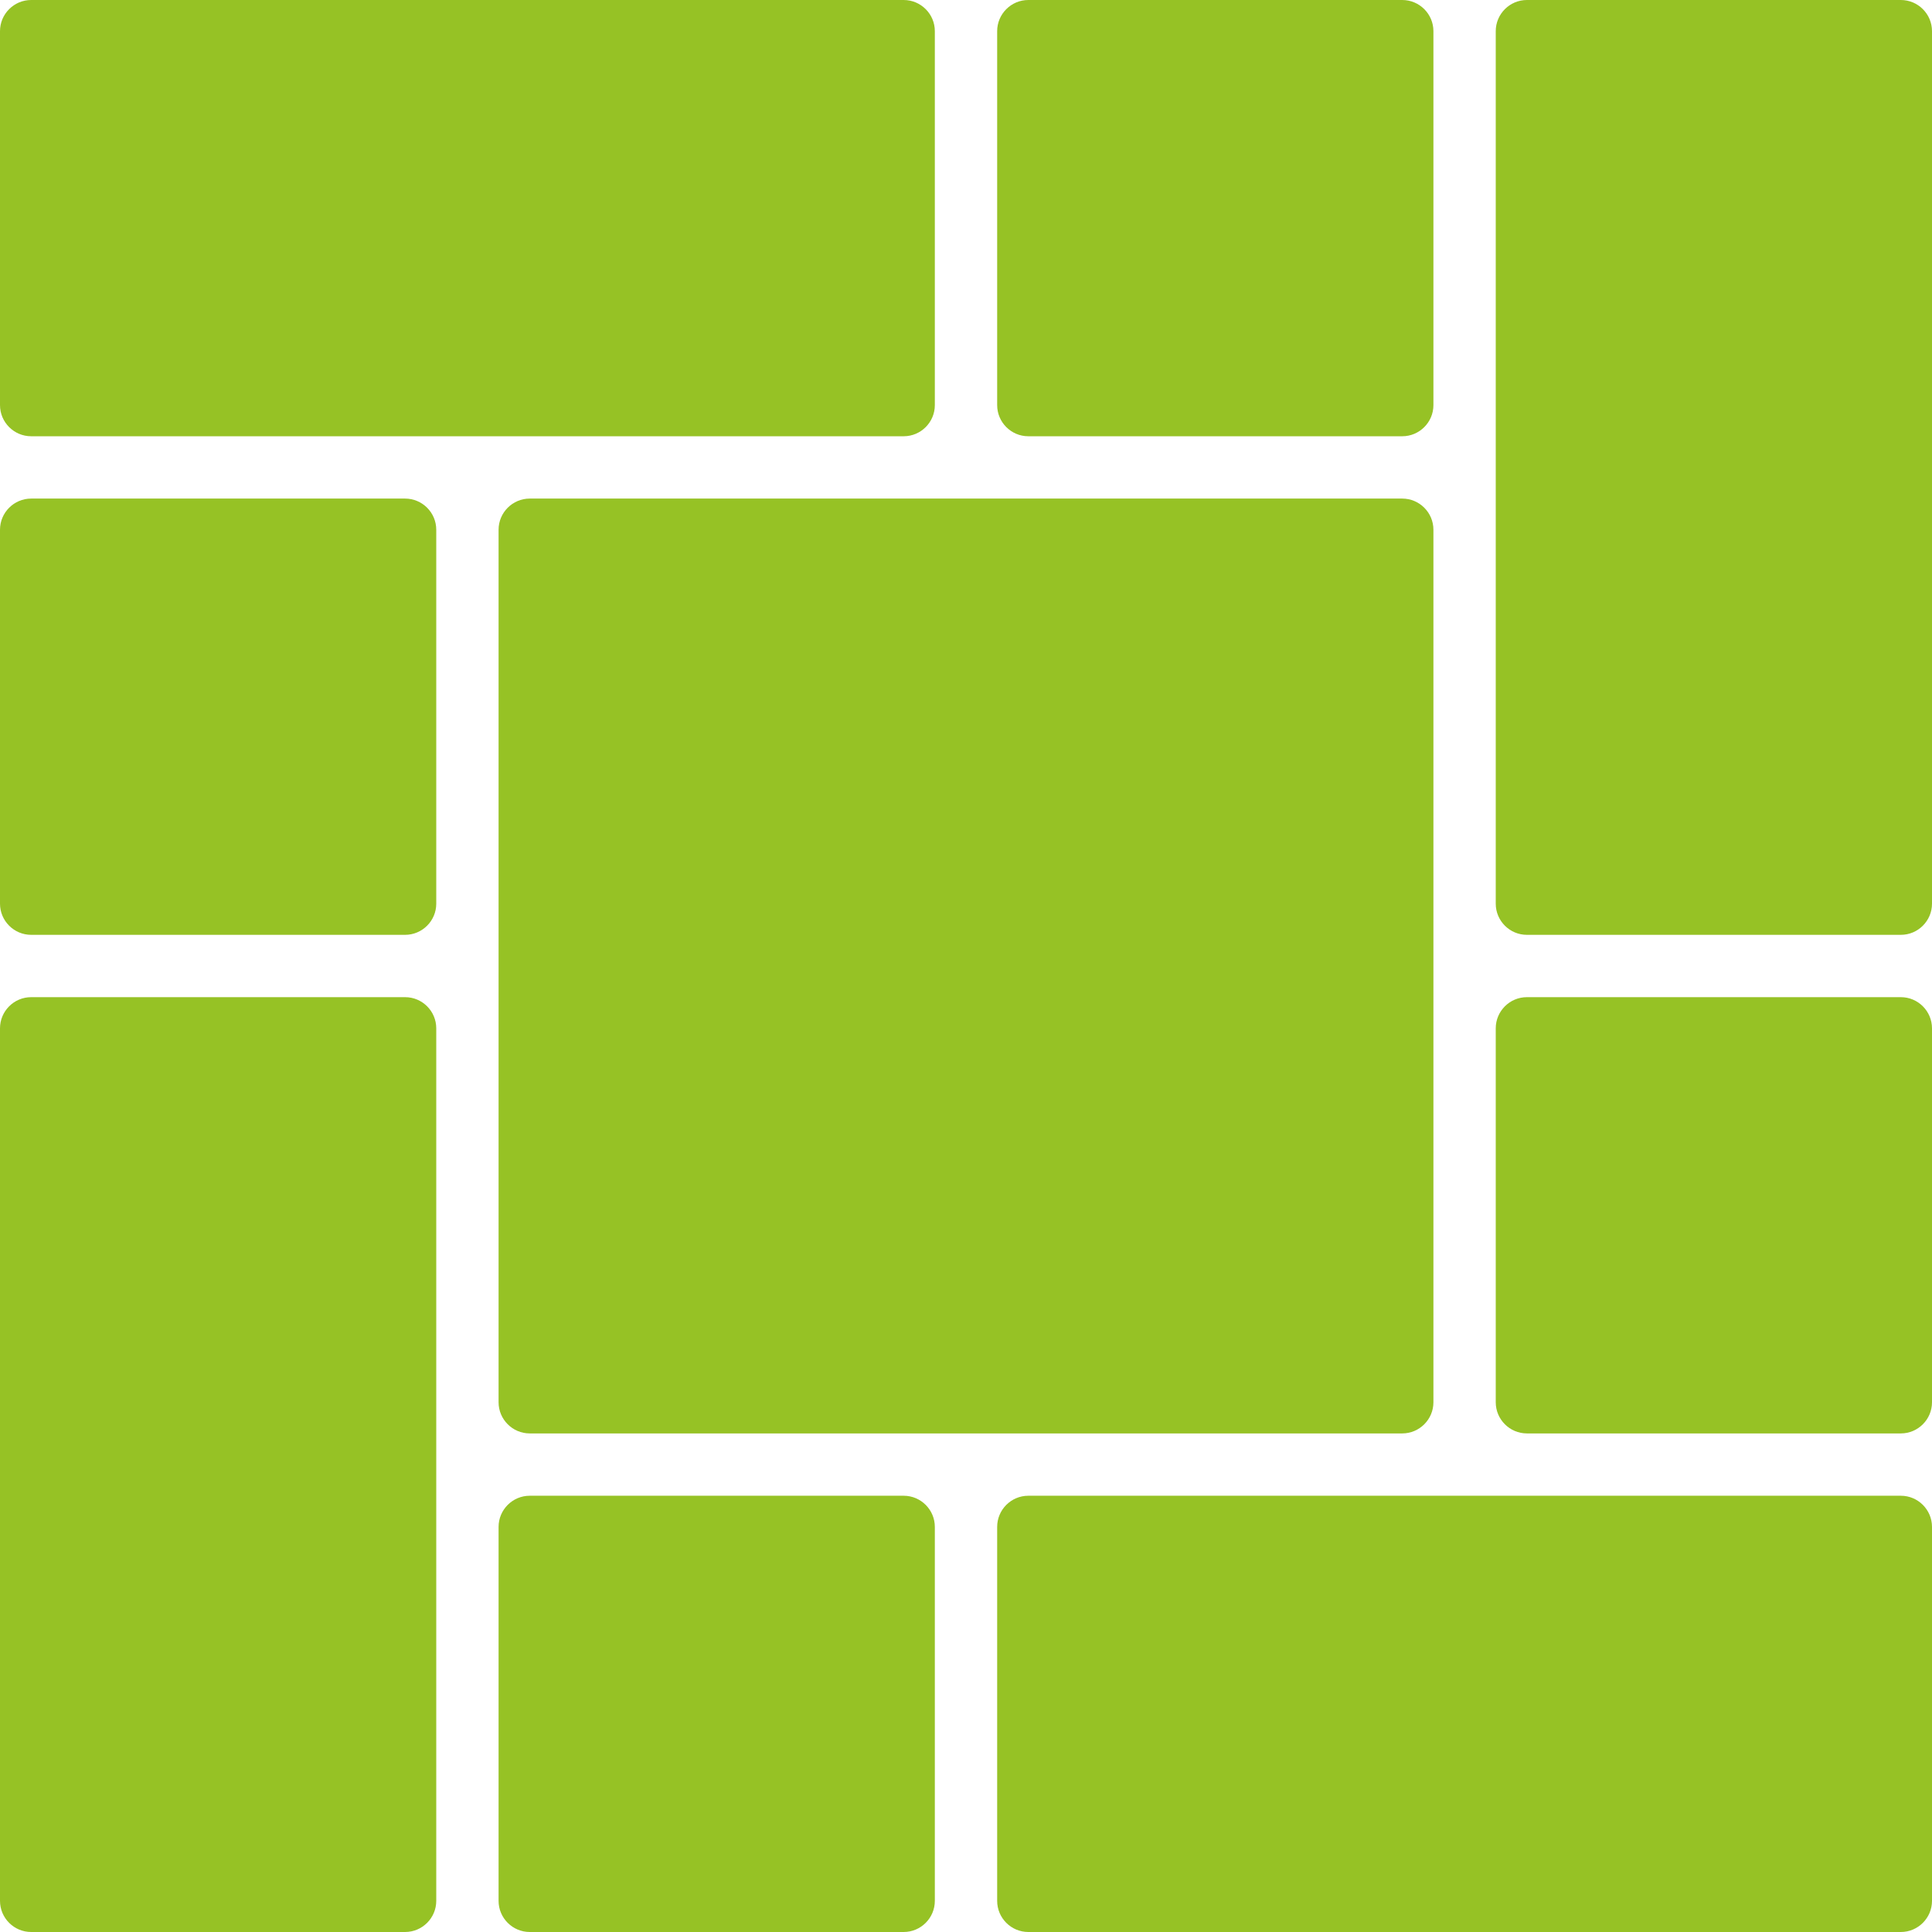 <?xml version="1.0" encoding="UTF-8" standalone="no"?><svg xmlns="http://www.w3.org/2000/svg" xmlns:xlink="http://www.w3.org/1999/xlink" fill="#000000" height="62" preserveAspectRatio="xMidYMid meet" version="1" viewBox="1.0 1.0 62.0 62.0" width="62" zoomAndPan="magnify"><g fill="#96c225" id="change1_1"><path d="M 2 31 L 14 31 C 14.551 31 15 30.551 15 30 L 15 18 C 15 17.449 14.551 17 14 17 L 2 17 C 1.449 17 1 17.449 1 18 L 1 30 C 1 30.551 1.449 31 2 31" fill="inherit"/><path d="M 17 18 L 17 46 C 17 46.551 17.449 47 18 47 L 46 47 C 46.551 47 47 46.551 47 46 L 47 18 C 47 17.449 46.551 17 46 17 L 18 17 C 17.449 17 17 17.449 17 18" fill="inherit"/><path d="M 2 15 L 30 15 C 30.551 15 31 14.551 31 14 L 31 2 C 31 1.449 30.551 1 30 1 L 2 1 C 1.449 1 1 1.449 1 2 L 1 14 C 1 14.551 1.449 15 2 15" fill="inherit"/><path d="M 46 15 C 46.551 15 47 14.551 47 14 L 47 2 C 47 1.449 46.551 1 46 1 L 34 1 C 33.449 1 33 1.449 33 2 L 33 14 C 33 14.551 33.449 15 34 15 L 46 15" fill="inherit"/><path d="M 63 2 C 63 1.449 62.551 1 62 1 L 50 1 C 49.449 1 49 1.449 49 2 L 49 30 C 49 30.551 49.449 31 50 31 L 62 31 C 62.551 31 63 30.551 63 30 L 63 2" fill="inherit"/><path d="M 2 63 L 14 63 C 14.551 63 15 62.551 15 62 L 15 34 C 15 33.449 14.551 33 14 33 L 2 33 C 1.449 33 1 33.449 1 34 L 1 62 C 1 62.551 1.449 63 2 63" fill="inherit"/><path d="M 63 34 C 63 33.449 62.551 33 62 33 L 50 33 C 49.449 33 49 33.449 49 34 L 49 46 C 49 46.551 49.449 47 50 47 L 62 47 C 62.551 47 63 46.551 63 46 L 63 34" fill="inherit"/><path d="M 17 62 C 17 62.551 17.449 63 18 63 L 30 63 C 30.551 63 31 62.551 31 62 L 31 50 C 31 49.449 30.551 49 30 49 L 18 49 C 17.449 49 17 49.449 17 50 L 17 62" fill="inherit"/><path d="M 63 50 C 63 49.449 62.551 49 62 49 L 34 49 C 33.449 49 33 49.449 33 50 L 33 62 C 33 62.551 33.449 63 34 63 L 62 63 C 62.551 63 63 62.551 63 62 L 63 50" fill="inherit"/></g></svg>